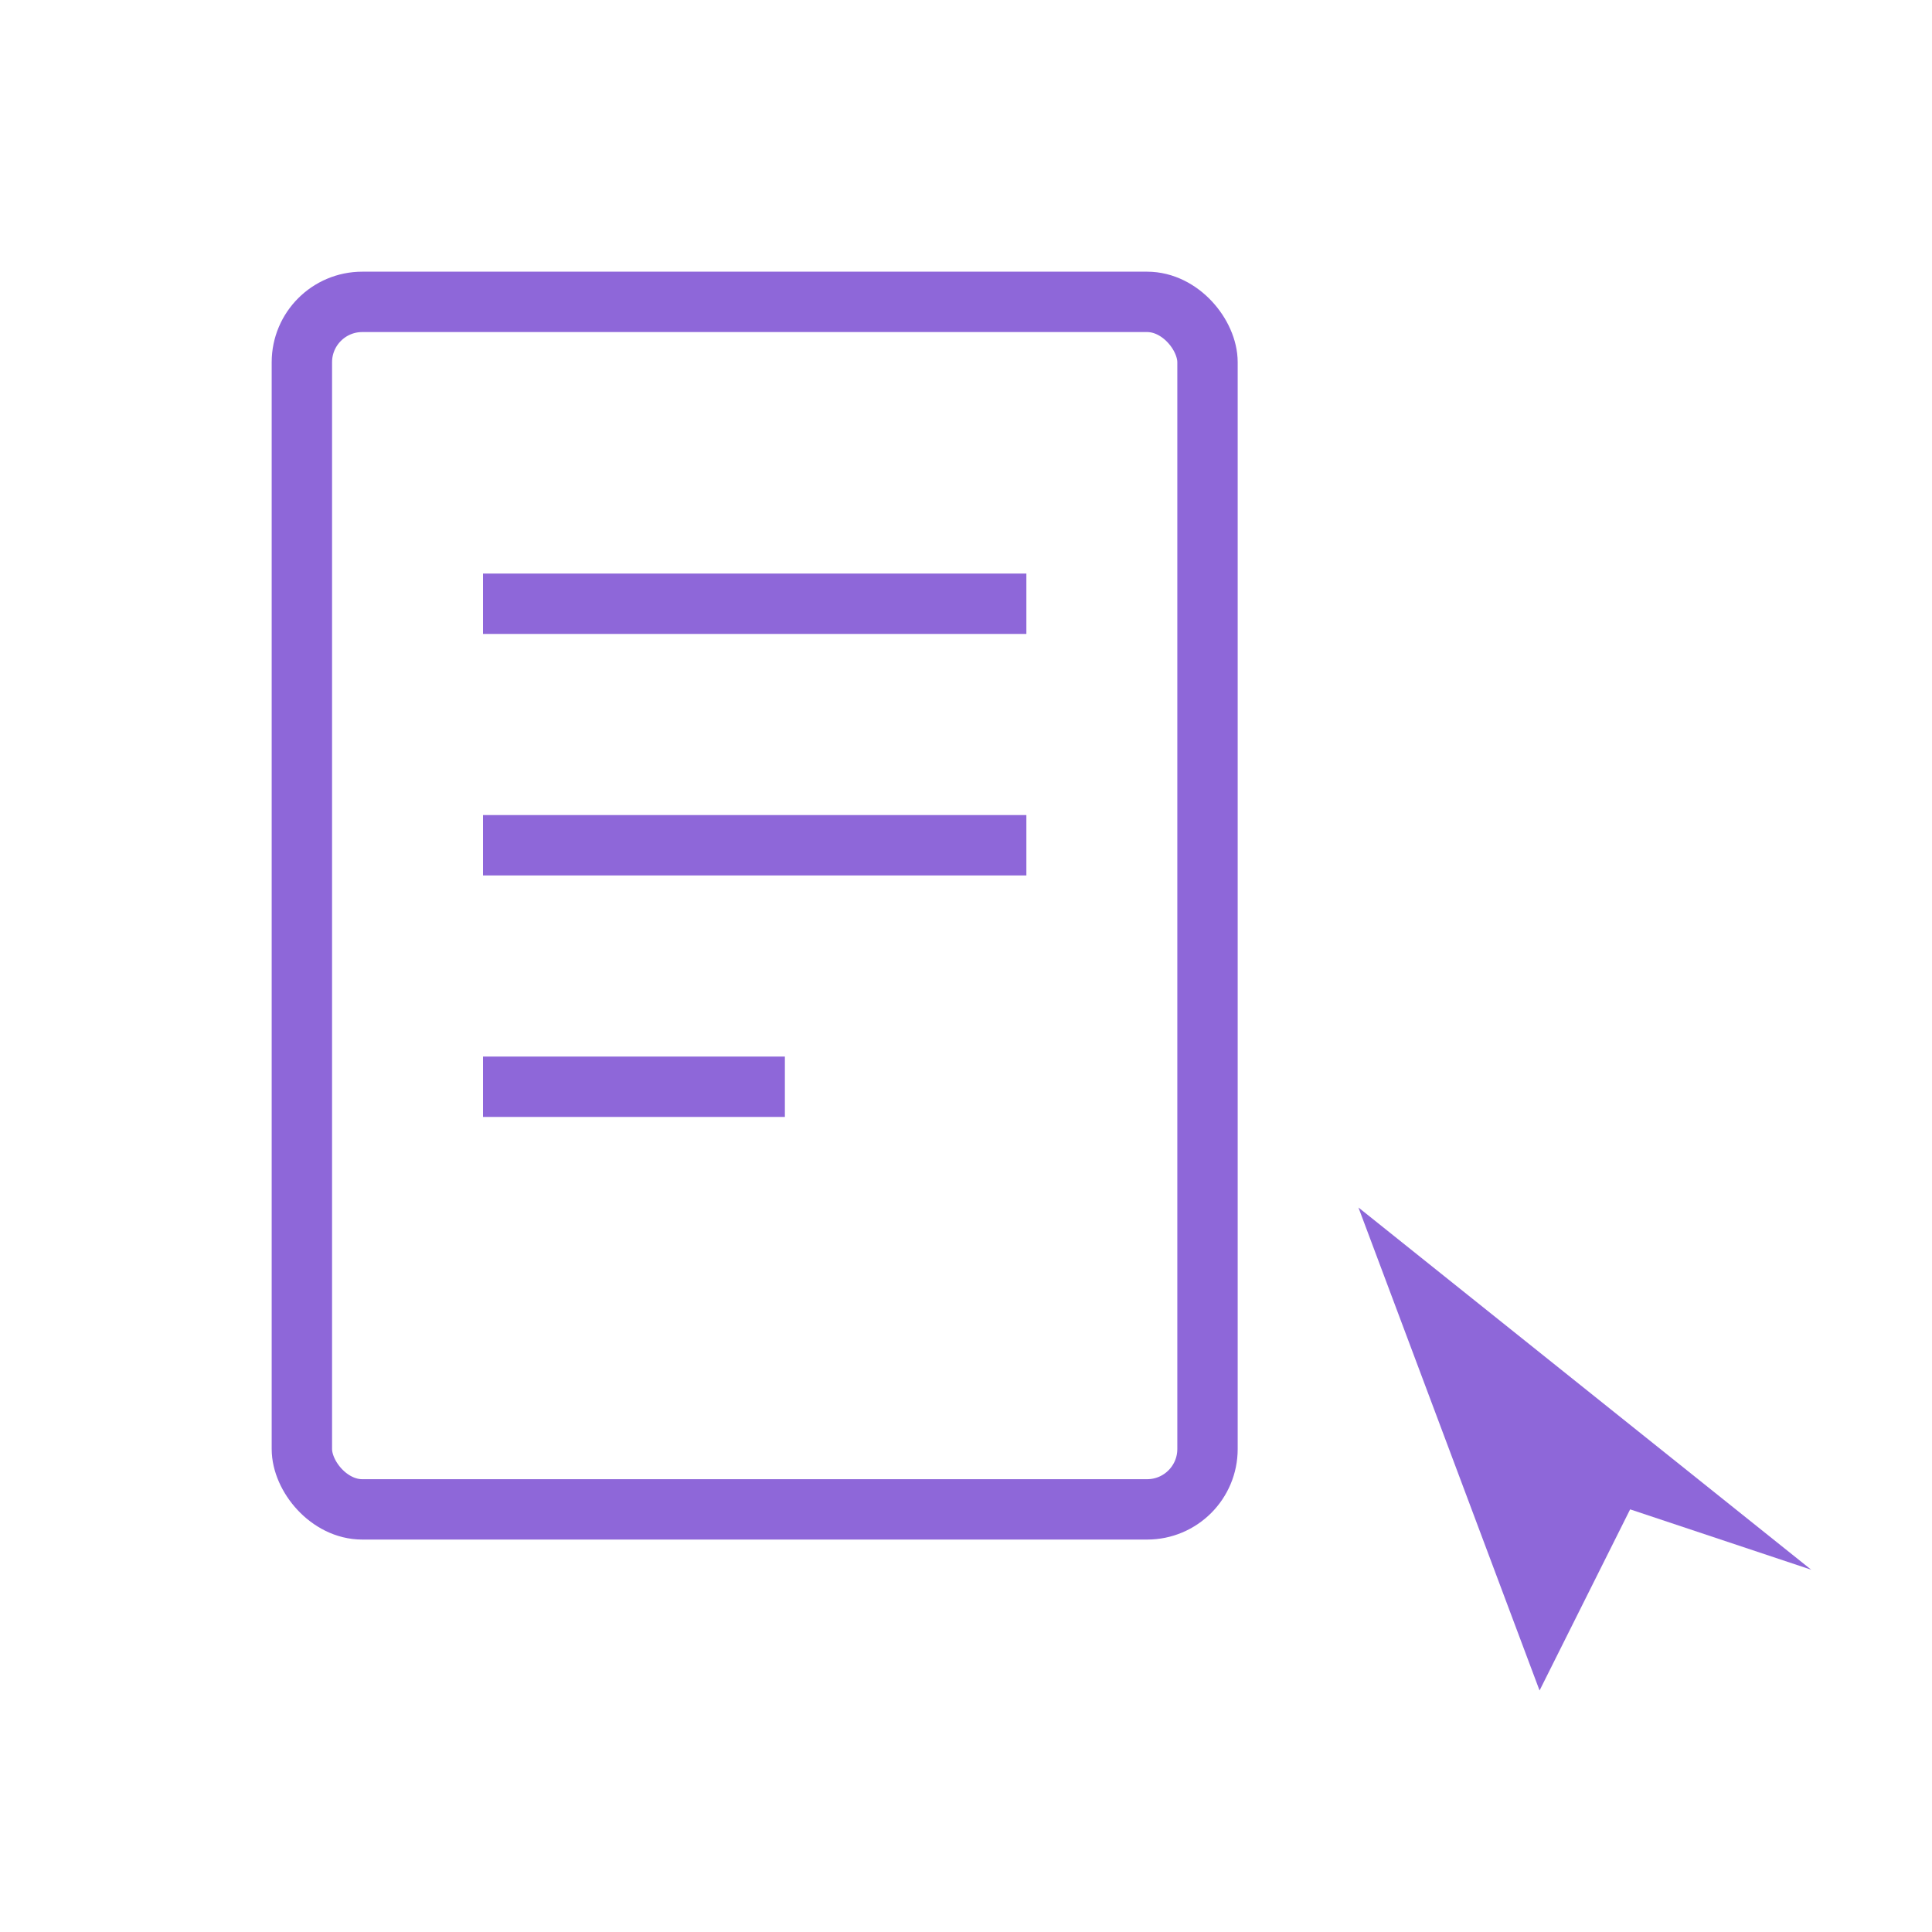 <svg width="64" height="64" viewBox="0 0 64 64" xmlns="http://www.w3.org/2000/svg">
  <!-- Document/Record -->
  <rect x="10" y="10" width="30" height="40" rx="2" fill="none" stroke="#8e67d9" stroke-width="2"/>
  <line x1="16" y1="20" x2="34" y2="20" stroke="#8e67d9" stroke-width="2"/>
  <line x1="16" y1="28" x2="34" y2="28" stroke="#8e67d9" stroke-width="2"/>
  <line x1="16" y1="36" x2="26" y2="36" stroke="#8e67d9" stroke-width="2"/>

  <!-- Click cursor -->
  <path d="M45 40l6 16 3-6 6 2z" fill="#8e67d9"/>
</svg>
